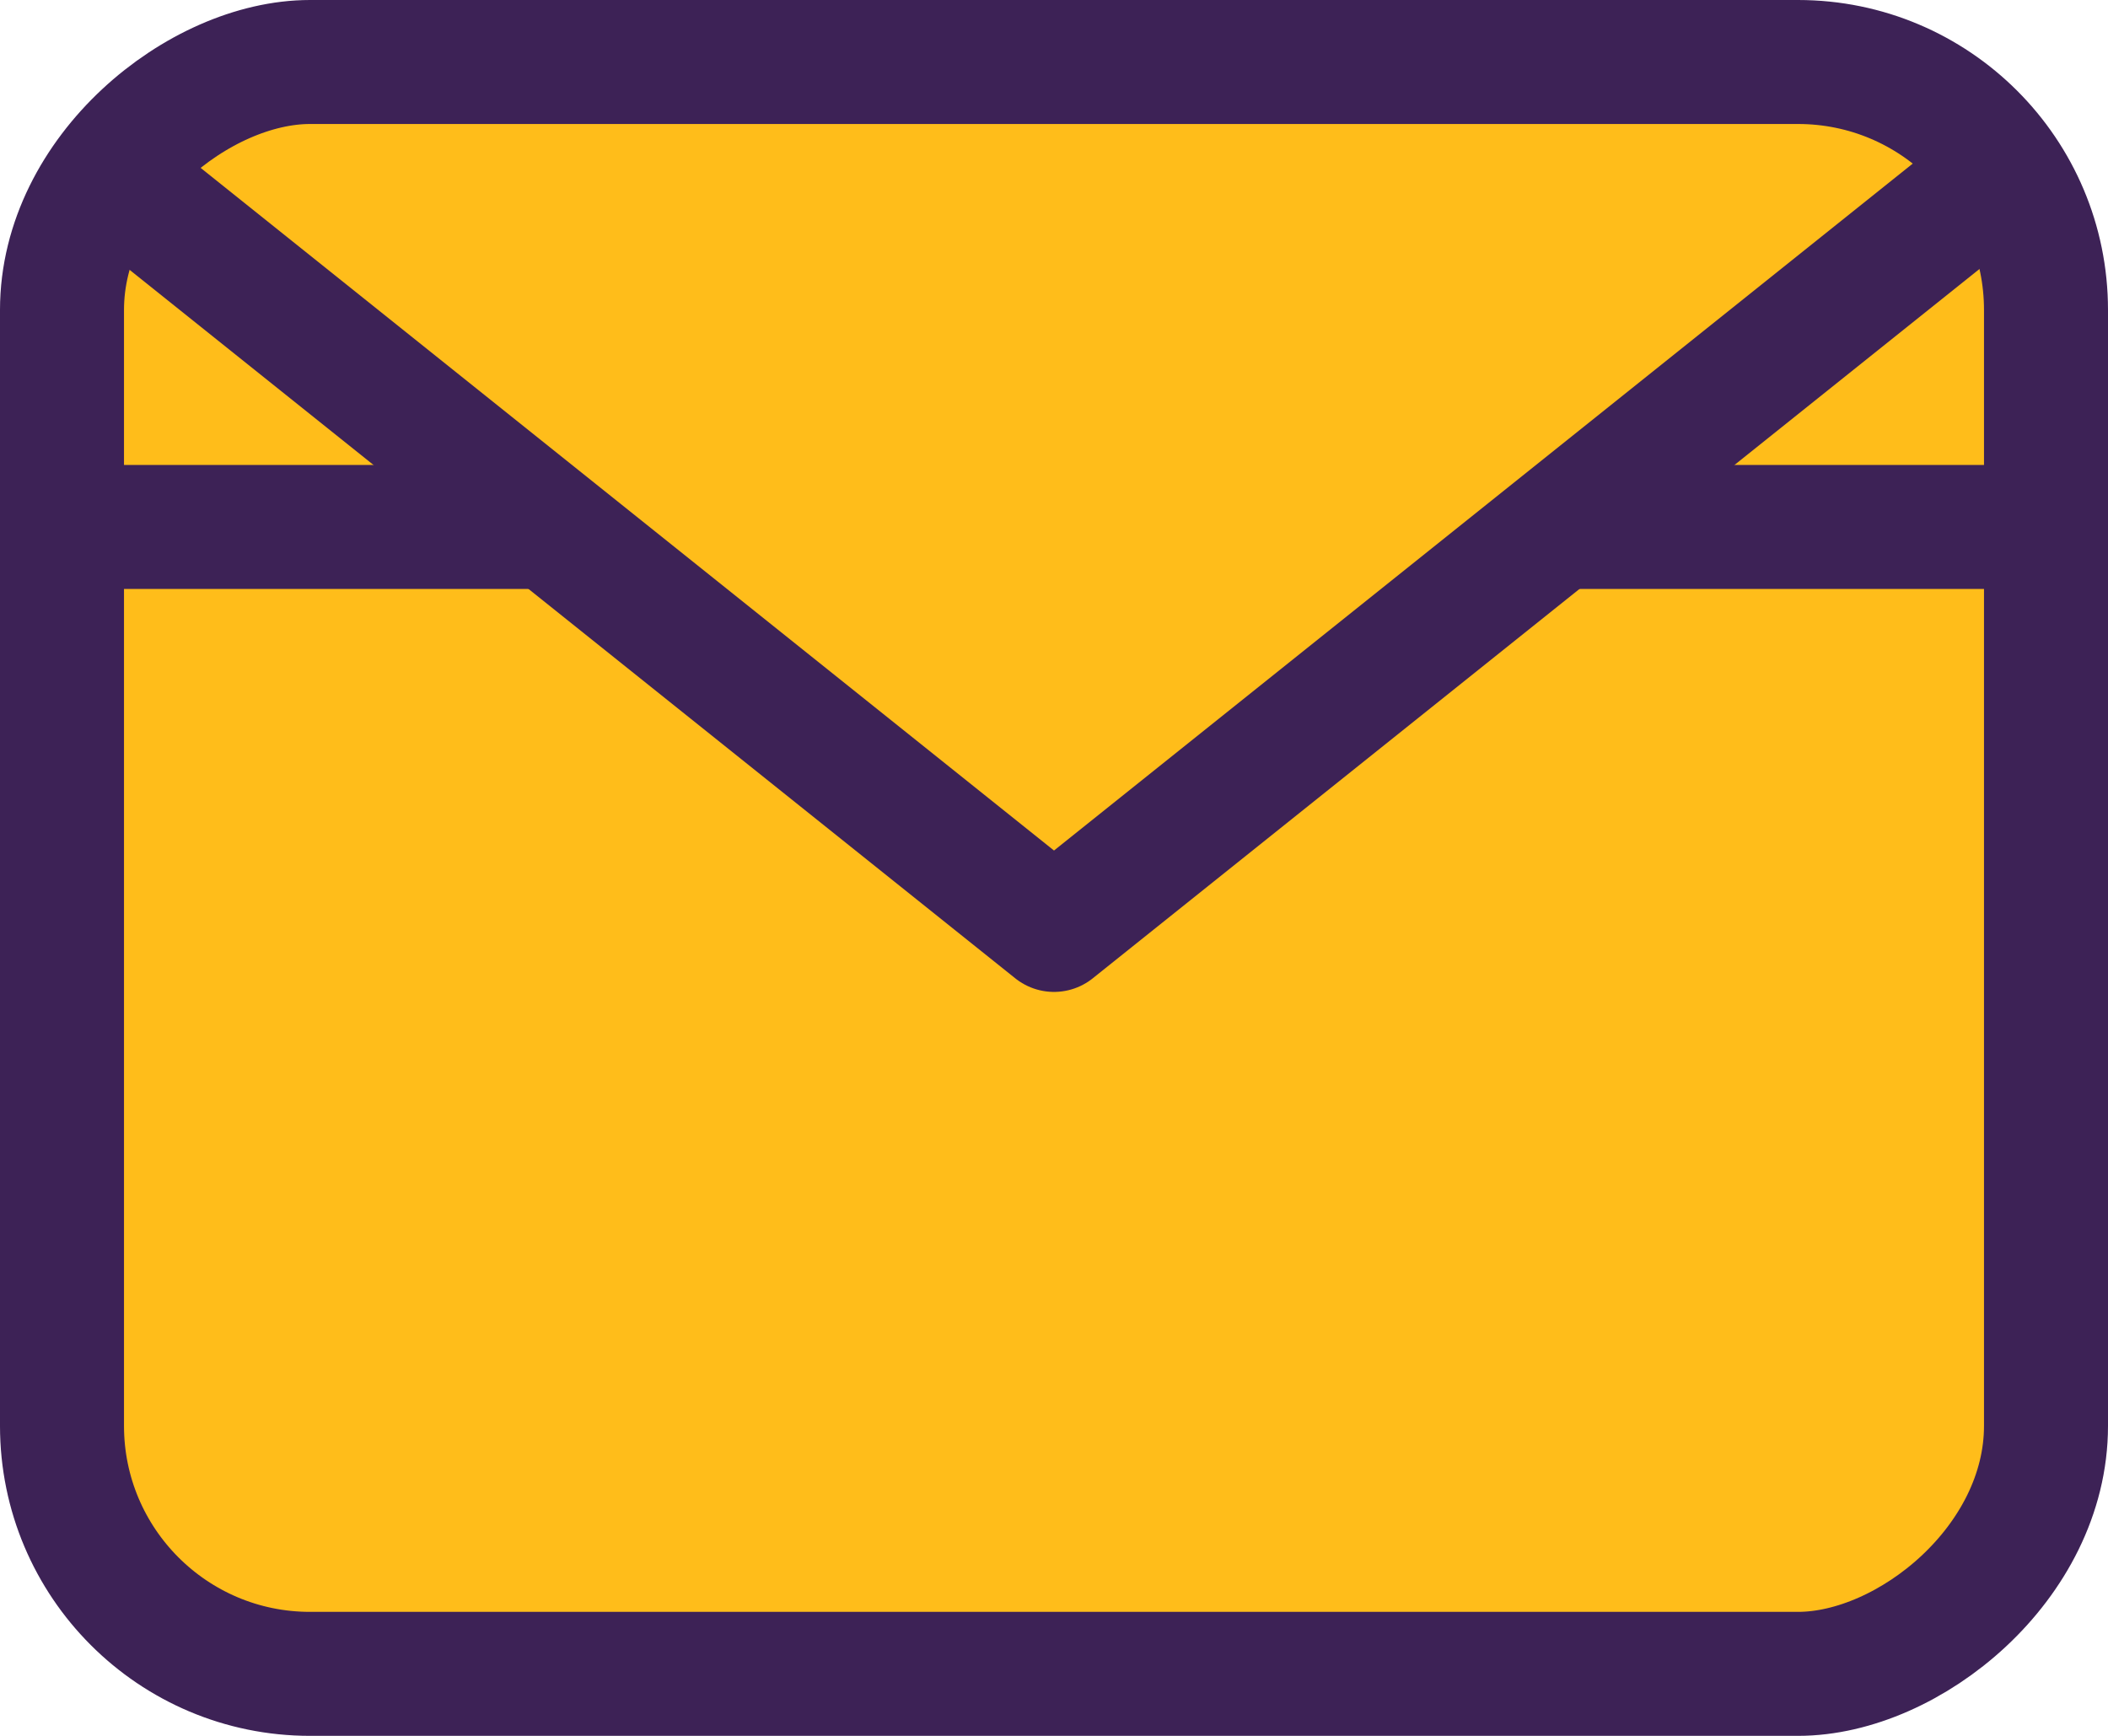 <svg width="34" height="28" viewBox="0 0 34 28" fill="none" xmlns="http://www.w3.org/2000/svg">
<rect x="33" y="1" width="26" height="32" rx="4" transform="rotate(90 33 1)" fill="#FFBD1A" stroke="#3D2256" stroke-width="2"/>
<path d="M1.5 8.5H9" stroke="#3D2256" stroke-width="2"/>
<path d="M25 8.5H32.5" stroke="#3D2256" stroke-width="2"/>
<path d="M32 3L17 15L2 3" stroke="#3D2256" stroke-width="2" stroke-linejoin="round"/>
</svg>
